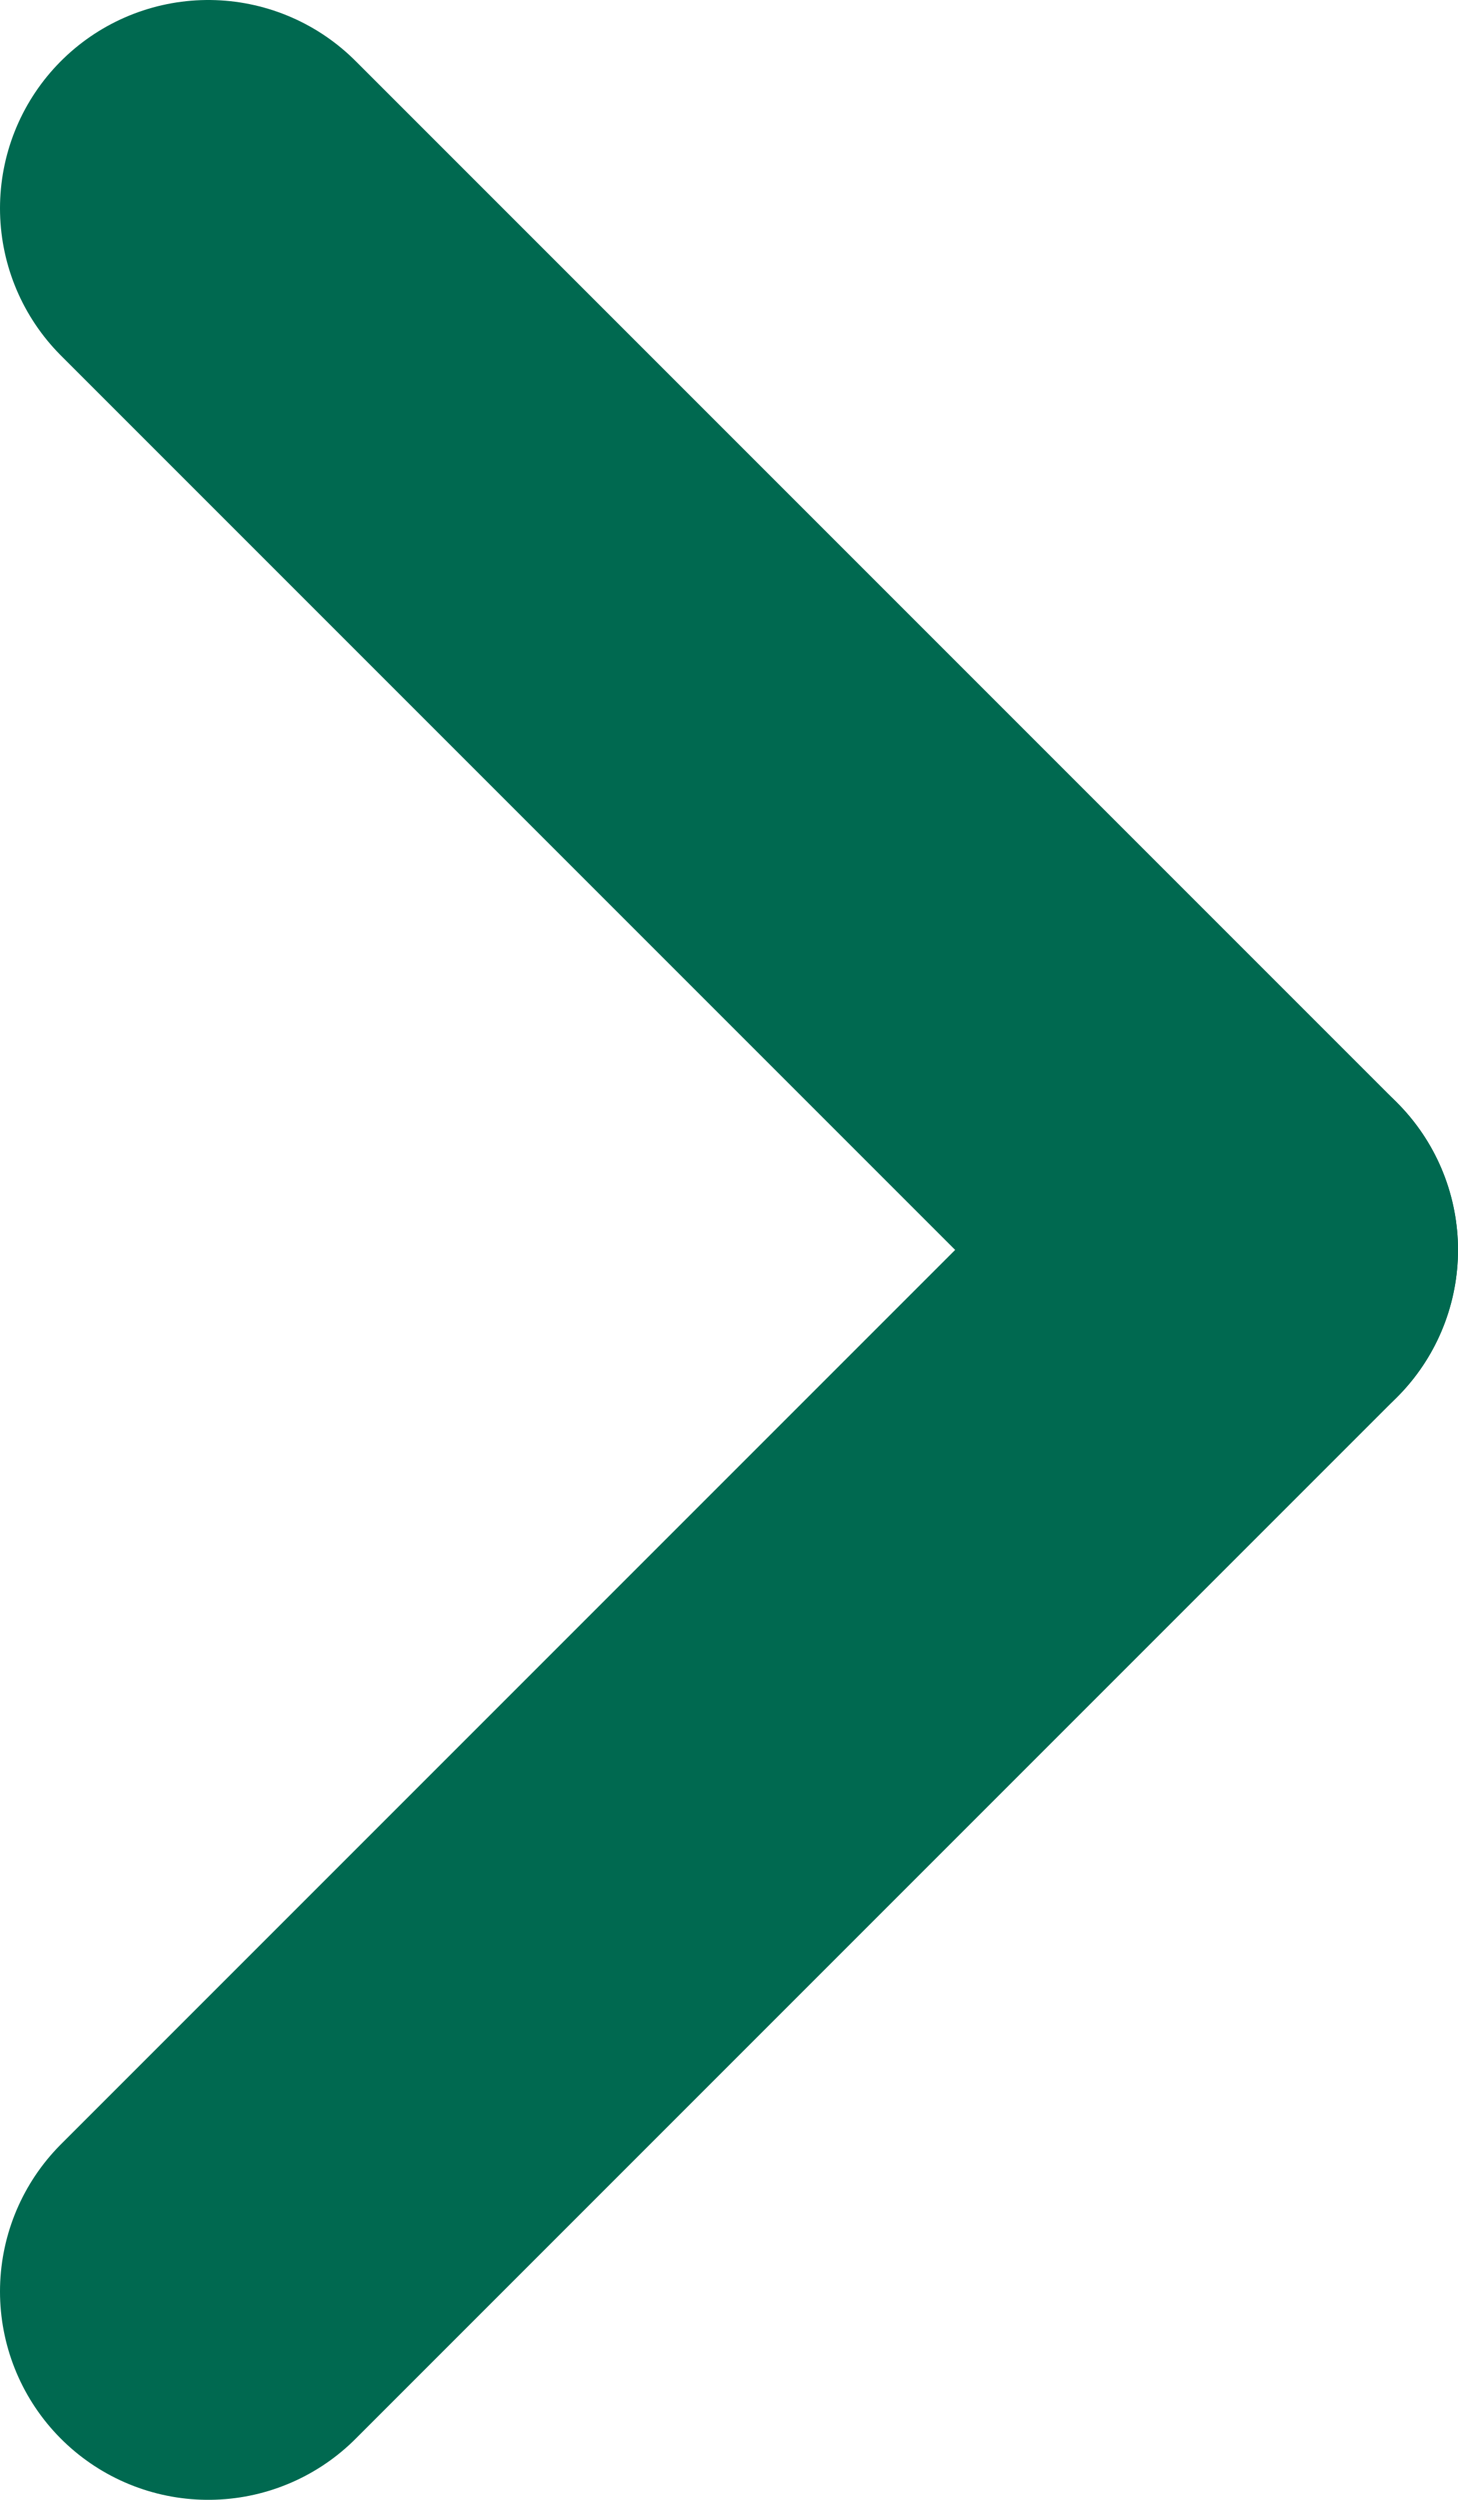 <svg width="7" height="12" viewBox="0 0 7 12" fill="none" xmlns="http://www.w3.org/2000/svg">
<path d="M1 1L6 6" stroke="#006950" stroke-width="2" stroke-linecap="round"/>
<path d="M1 11L6 6" stroke="#006950" stroke-width="2" stroke-linecap="round"/>
</svg>
